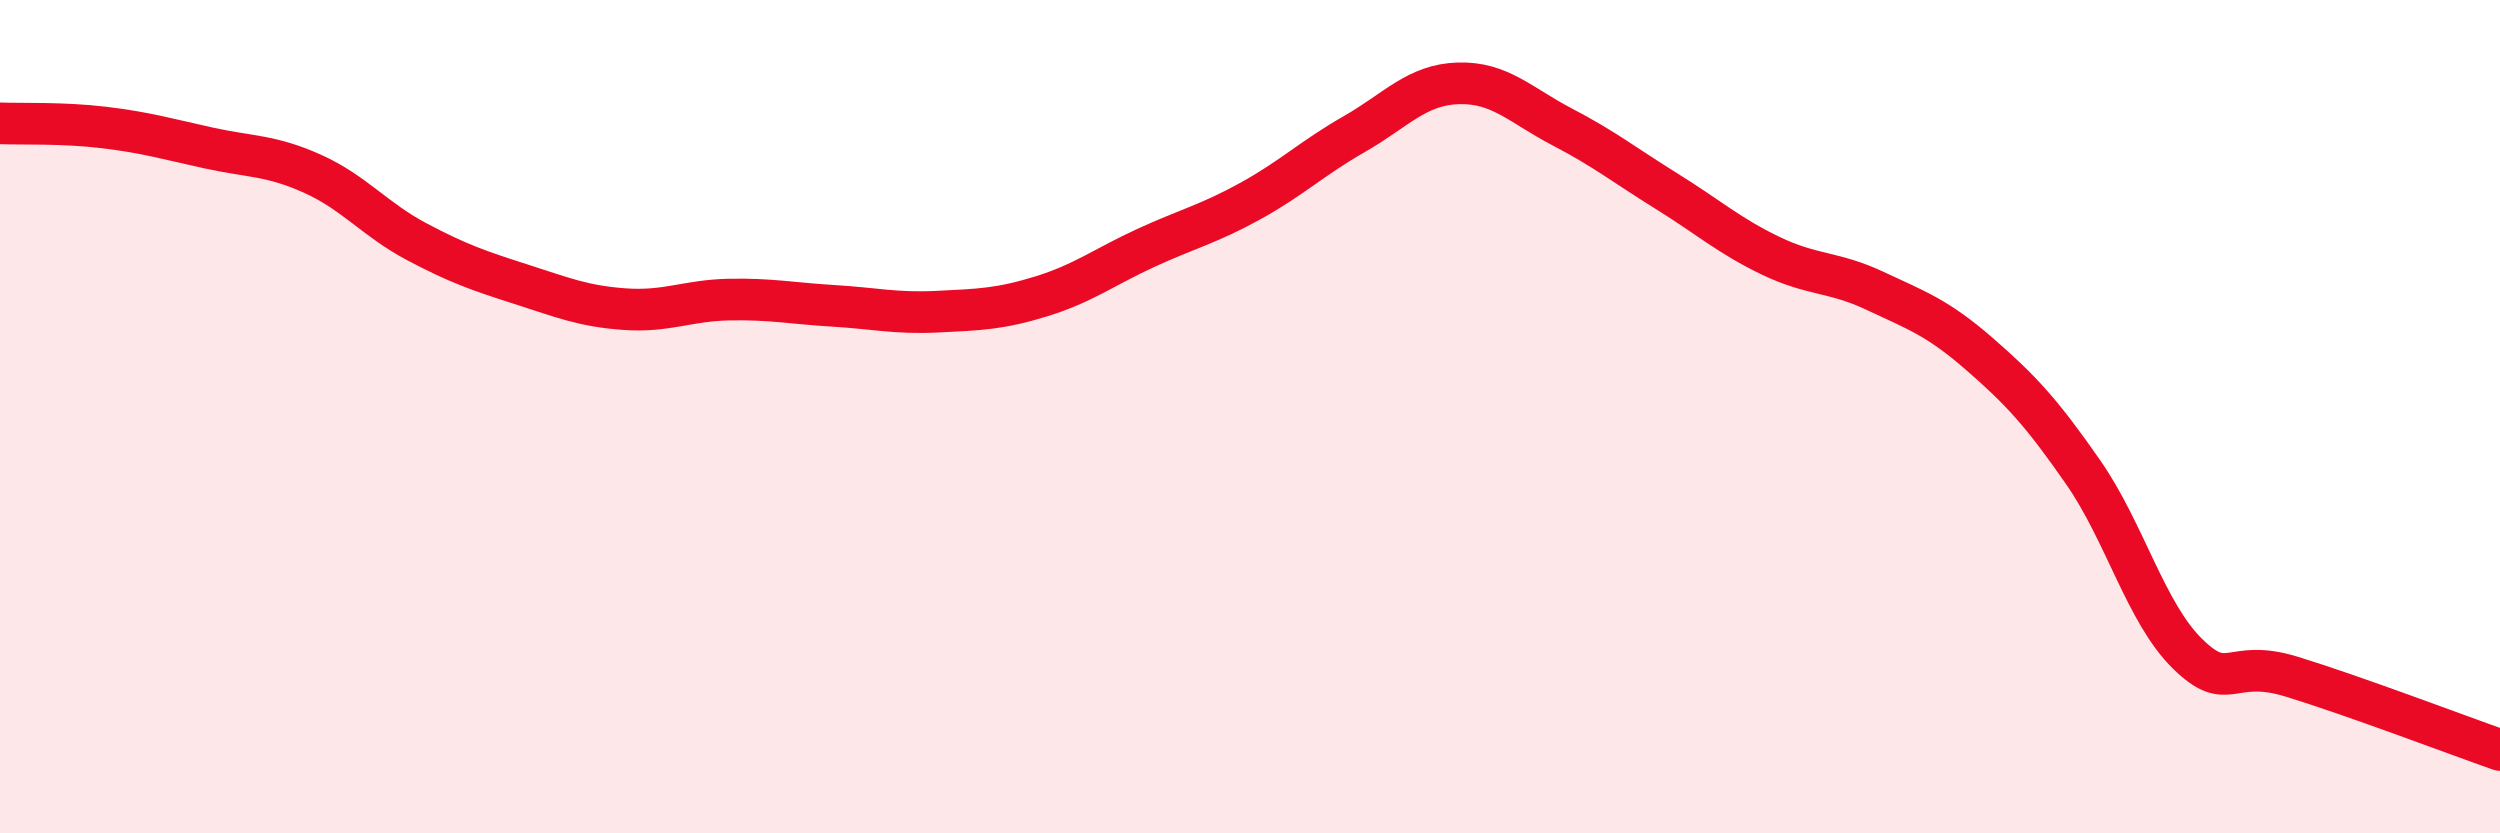 
    <svg width="60" height="20" viewBox="0 0 60 20" xmlns="http://www.w3.org/2000/svg">
      <path
        d="M 0,2.96 C 0.5,2.98 1.5,2.94 2.5,3.06 C 3.5,3.18 4,3.33 5,3.55 C 6,3.77 6.5,3.72 7.5,4.17 C 8.5,4.62 9,5.27 10,5.8 C 11,6.33 11.5,6.5 12.5,6.82 C 13.5,7.14 14,7.35 15,7.42 C 16,7.49 16.5,7.21 17.5,7.19 C 18.5,7.17 19,7.28 20,7.34 C 21,7.4 21.5,7.53 22.5,7.48 C 23.5,7.43 24,7.42 25,7.11 C 26,6.8 26.5,6.41 27.5,5.95 C 28.5,5.49 29,5.38 30,4.83 C 31,4.28 31.5,3.79 32.5,3.22 C 33.5,2.65 34,2.03 35,2 C 36,1.97 36.5,2.53 37.5,3.05 C 38.5,3.57 39,3.97 40,4.59 C 41,5.21 41.5,5.66 42.5,6.14 C 43.5,6.62 44,6.51 45,6.98 C 46,7.45 46.5,7.62 47.5,8.49 C 48.5,9.36 49,9.9 50,11.34 C 51,12.78 51.5,14.71 52.5,15.69 C 53.5,16.67 53.5,15.78 55,16.24 C 56.5,16.7 59,17.65 60,18L60 20L0 20Z"
        fill="#EB0A25"
        opacity="0.1"
        stroke-linecap="round"
        stroke-linejoin="round"
      />
      <path
        d="M 0,2.96 C 0.5,2.98 1.5,2.94 2.5,3.06 C 3.5,3.18 4,3.33 5,3.55 C 6,3.77 6.5,3.72 7.5,4.17 C 8.5,4.62 9,5.27 10,5.8 C 11,6.33 11.5,6.5 12.5,6.82 C 13.5,7.14 14,7.35 15,7.42 C 16,7.49 16.5,7.21 17.5,7.19 C 18.5,7.17 19,7.28 20,7.34 C 21,7.4 21.5,7.53 22.5,7.48 C 23.5,7.43 24,7.42 25,7.11 C 26,6.8 26.5,6.41 27.5,5.95 C 28.5,5.49 29,5.38 30,4.83 C 31,4.28 31.5,3.79 32.5,3.22 C 33.5,2.65 34,2.03 35,2 C 36,1.97 36.5,2.53 37.5,3.05 C 38.5,3.57 39,3.97 40,4.59 C 41,5.21 41.5,5.66 42.5,6.14 C 43.5,6.62 44,6.51 45,6.98 C 46,7.45 46.5,7.62 47.5,8.49 C 48.5,9.36 49,9.9 50,11.34 C 51,12.78 51.5,14.71 52.5,15.69 C 53.5,16.67 53.5,15.78 55,16.24 C 56.5,16.7 59,17.65 60,18"
        stroke="#EB0A25"
        stroke-width="1"
        fill="none"
        stroke-linecap="round"
        stroke-linejoin="round"
      />
    </svg>
  